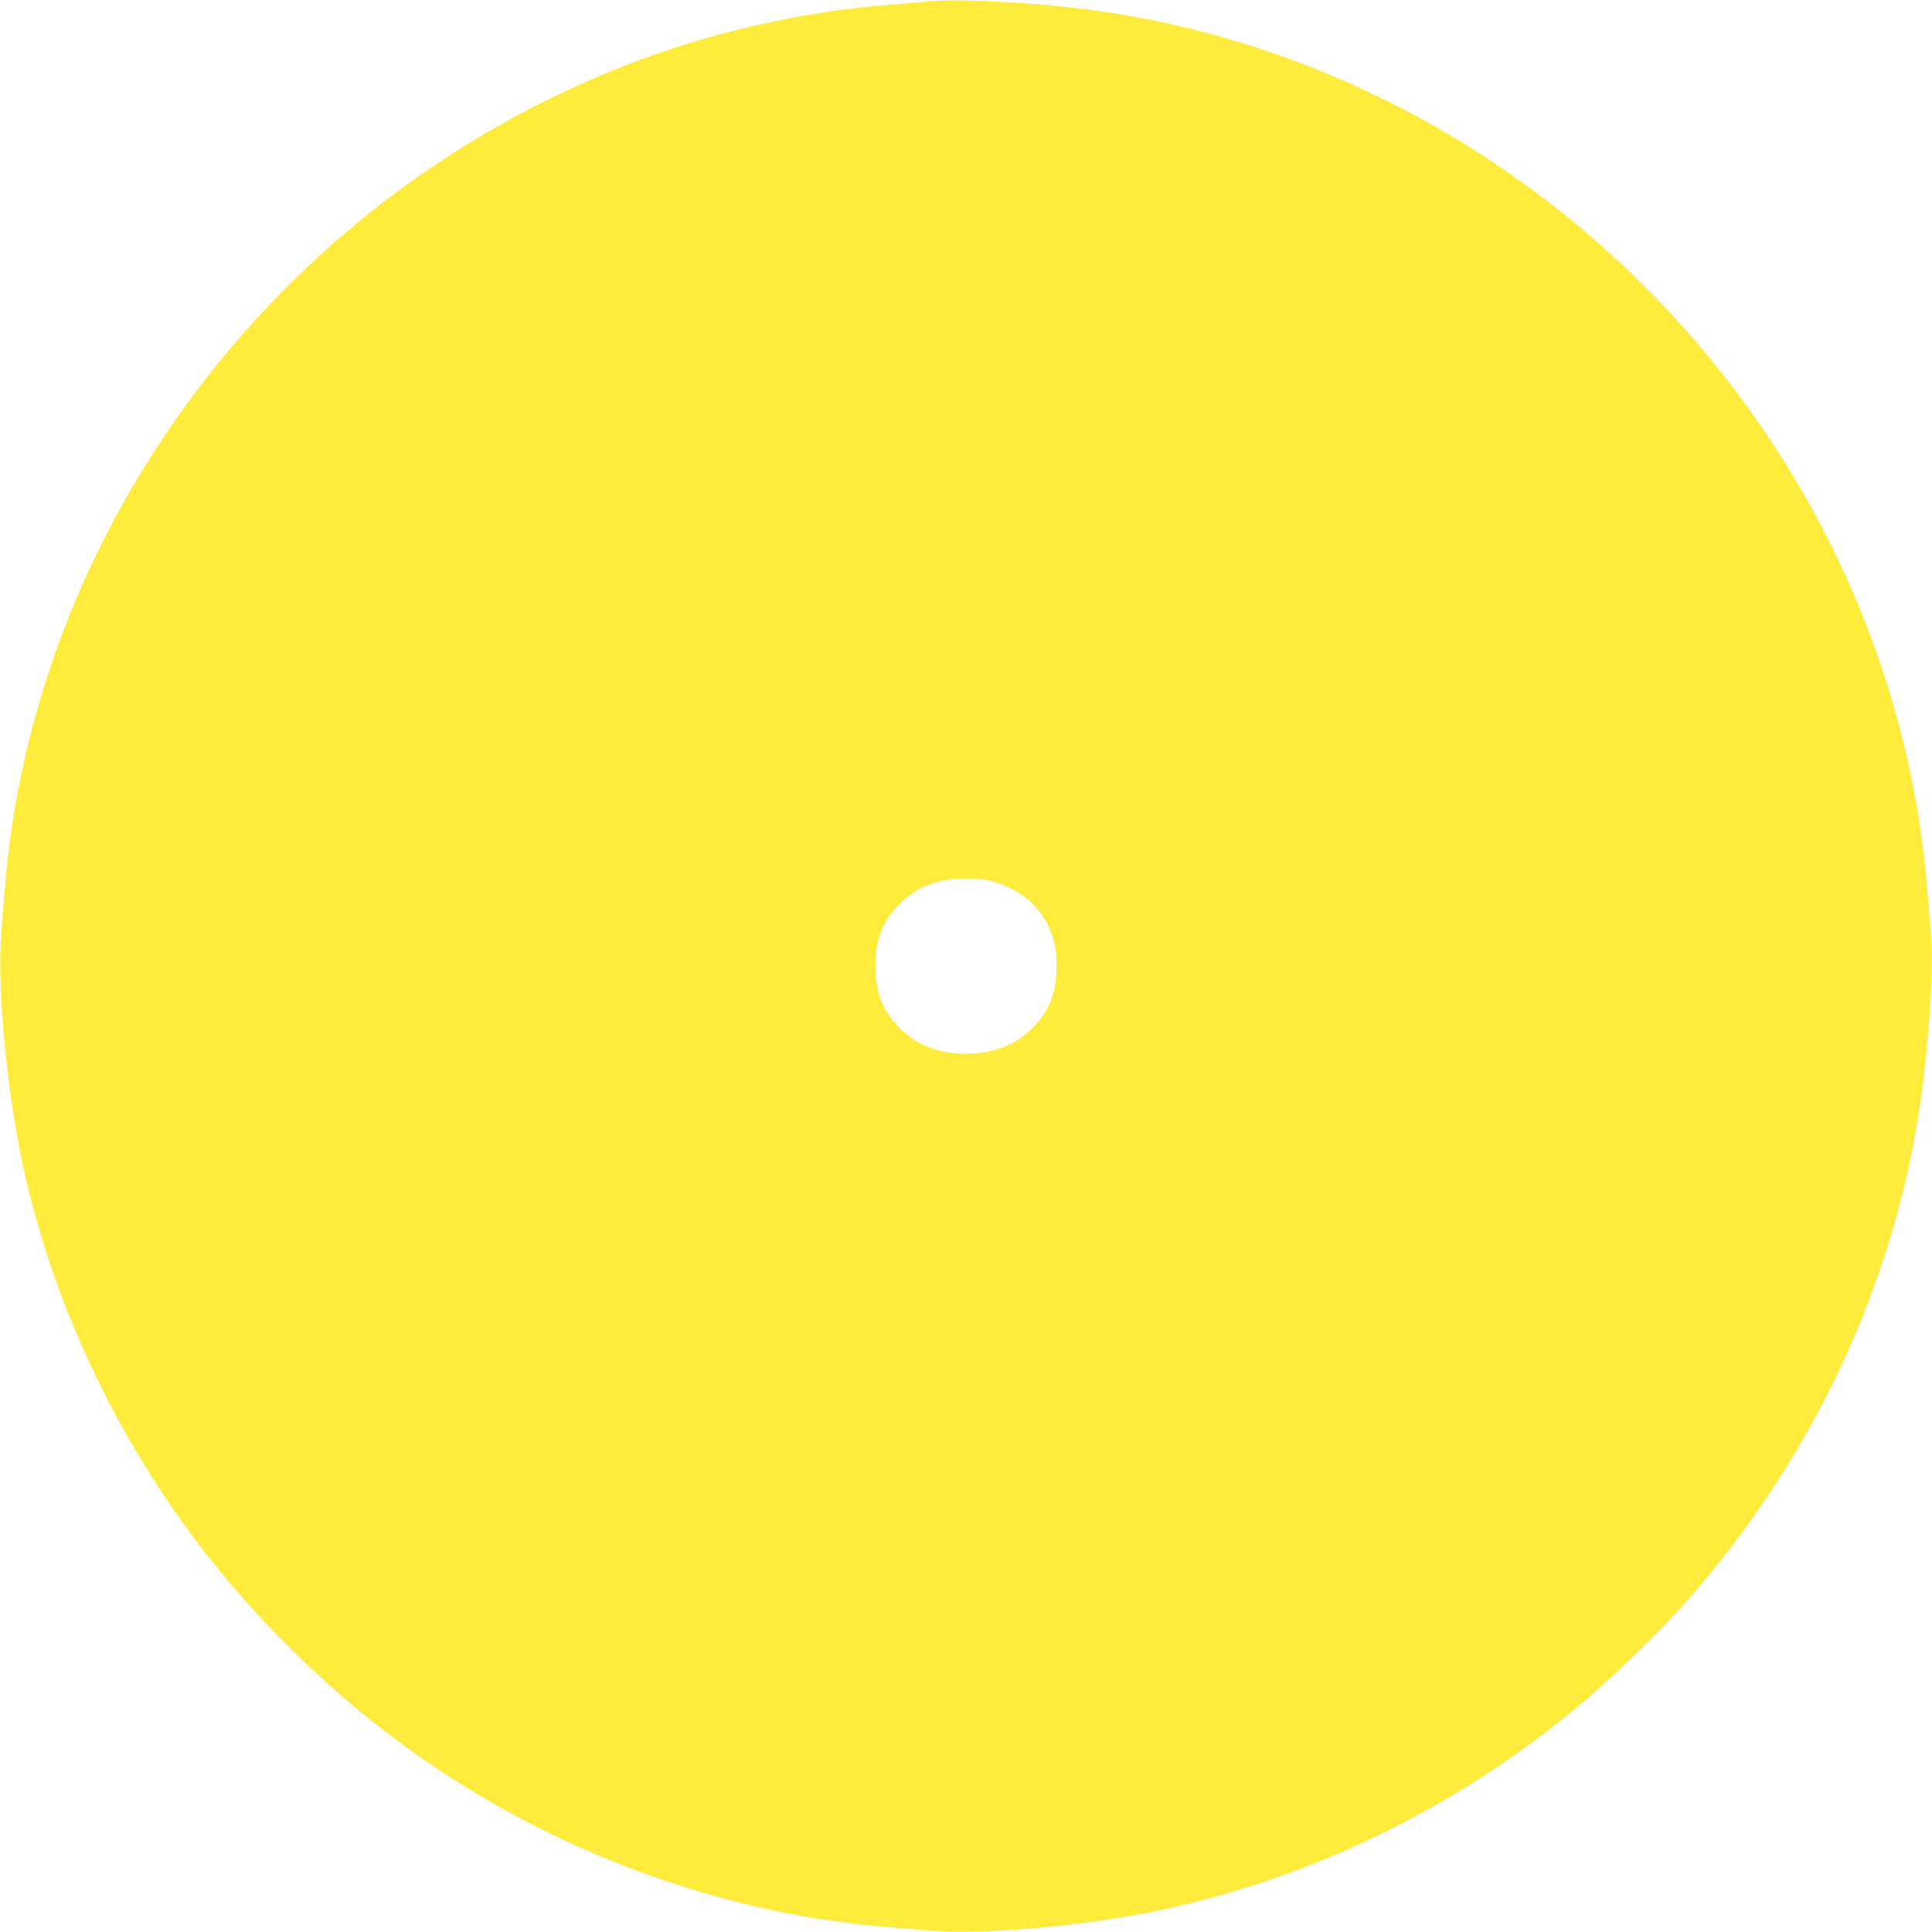<?xml version="1.0" standalone="no"?>
<!DOCTYPE svg PUBLIC "-//W3C//DTD SVG 20010904//EN"
 "http://www.w3.org/TR/2001/REC-SVG-20010904/DTD/svg10.dtd">
<svg version="1.0" xmlns="http://www.w3.org/2000/svg"
 width="1280pt" height="1280pt" viewBox="0 0 1280 1280"
 preserveAspectRatio="xMidYMid meet">
<g transform="translate(0,1280) scale(0.1,-0.1)"
fill="#ffeb3b" stroke="none">
<path d="M6150 12790 c-41 -4 -147 -13 -235 -20 -554 -40 -1143 -169 -1673
-366 -1300 -484 -2409 -1367 -3177 -2529 -595 -899 -953 -1931 -1034 -2975 -6
-74 -16 -198 -22 -275 -29 -347 32 -1021 136 -1515 188 -892 594 -1777 1157
-2522 306 -406 693 -807 1098 -1139 993 -814 2245 -1321 3500 -1418 74 -6 198
-16 275 -22 337 -28 1011 31 1485 130 1006 209 1967 672 2770 1335 230 189
563 511 752 726 878 1000 1425 2220 1567 3498 44 394 59 720 42 927 -6 77 -16
201 -22 275 -81 1044 -439 2076 -1034 2975 -474 717 -1085 1336 -1795 1817
-857 582 -1838 947 -2844 1058 -371 41 -781 58 -946 40z m430 -5831 c164 -45
298 -152 363 -289 44 -93 57 -156 57 -270 0 -176 -49 -302 -160 -411 -117
-116 -257 -170 -440 -170 -183 0 -323 54 -440 170 -112 111 -160 233 -160 411
0 178 48 300 159 410 120 118 251 169 436 169 82 1 129 -4 185 -20z"/>
</g>
</svg>
